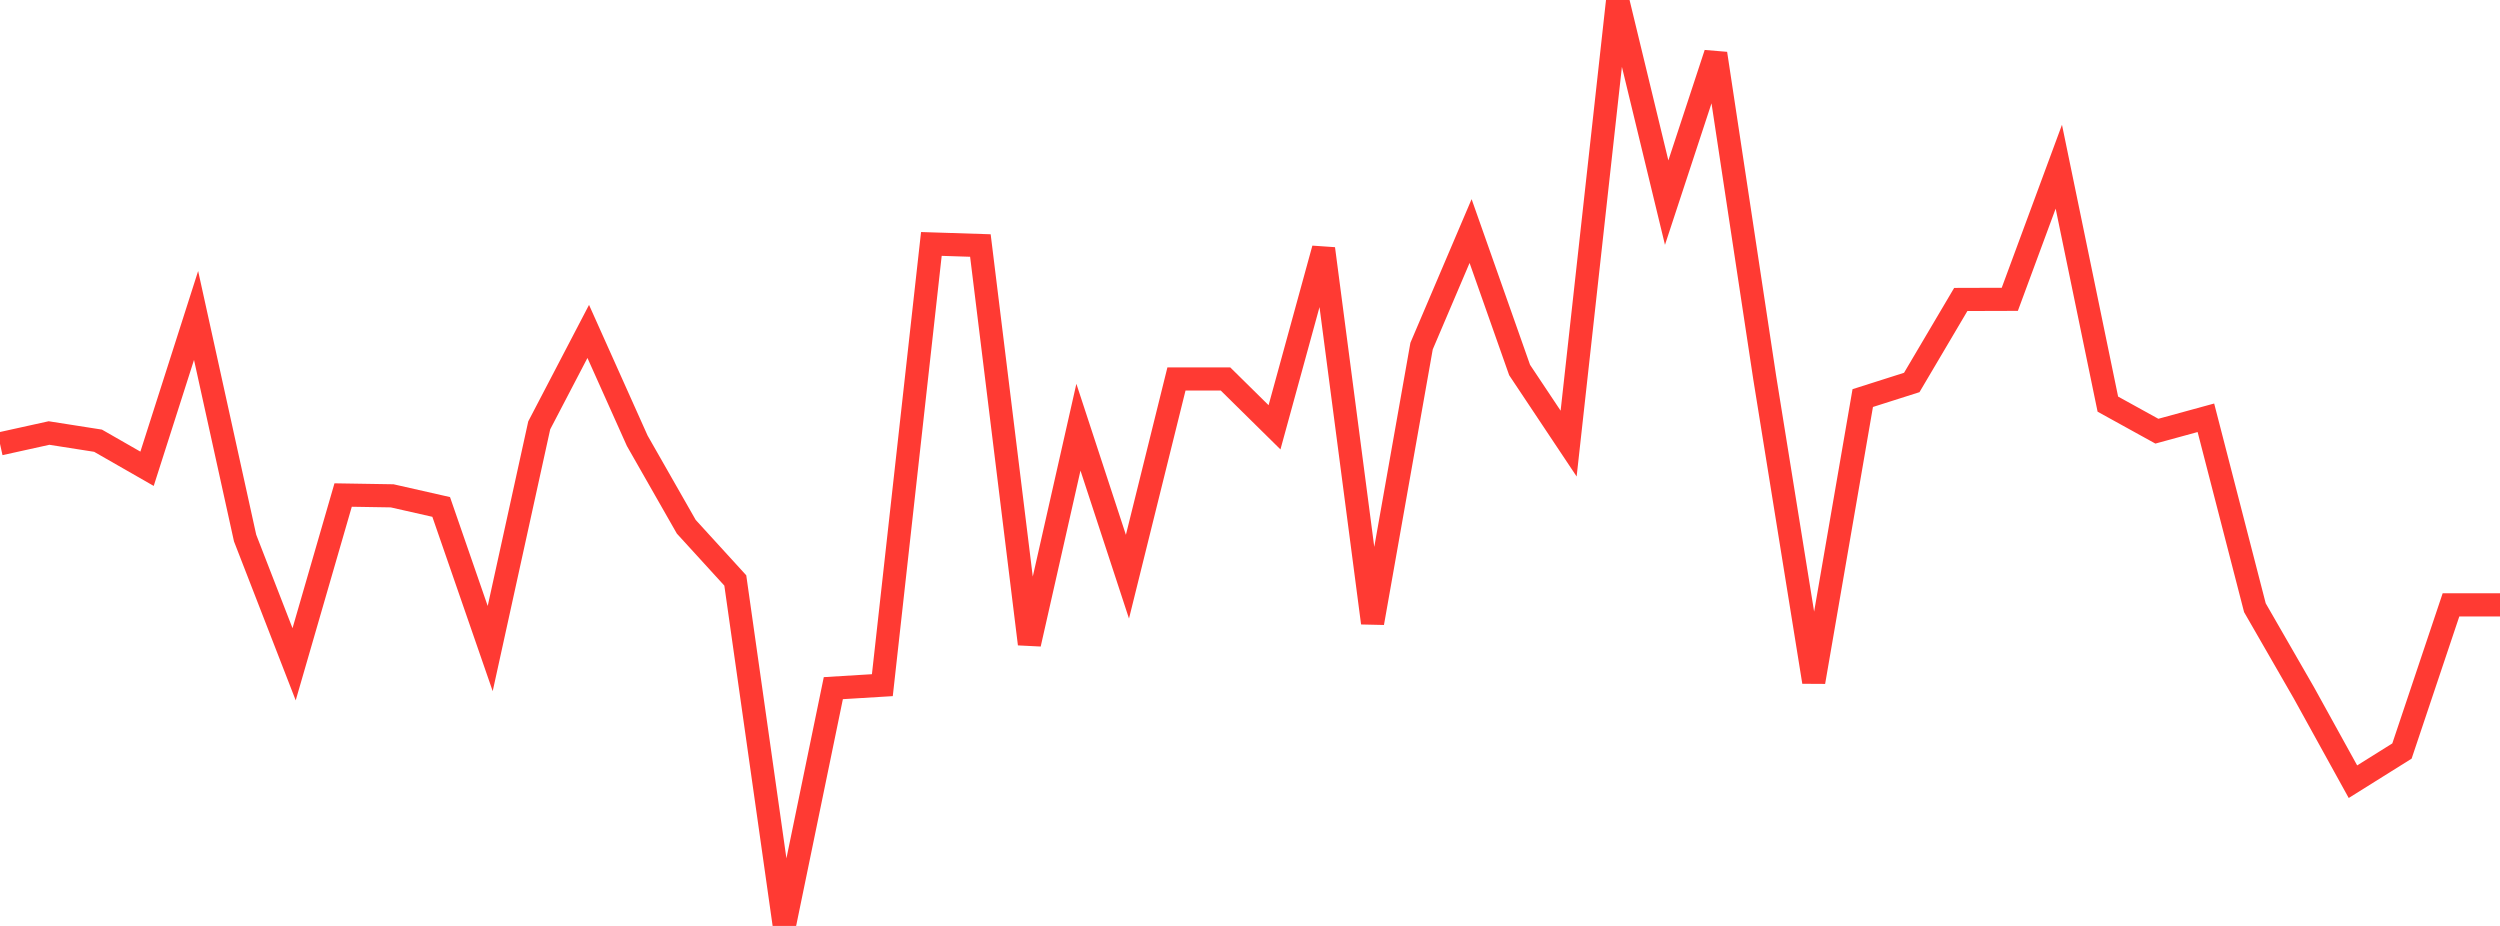 <?xml version="1.0" standalone="no"?>
<!DOCTYPE svg PUBLIC "-//W3C//DTD SVG 1.1//EN" "http://www.w3.org/Graphics/SVG/1.1/DTD/svg11.dtd">

<svg width="135" height="50" viewBox="0 0 135 50" preserveAspectRatio="none" 
  xmlns="http://www.w3.org/2000/svg"
  xmlns:xlink="http://www.w3.org/1999/xlink">


<polyline points="0.0, 23.968 2.647, 23.383 5.294, 23.798 7.941, 25.314 10.588, 17.035 13.235, 29.054 15.882, 35.871 18.529, 26.732 21.176, 26.775 23.824, 27.375 26.471, 35.023 29.118, 22.97 31.765, 17.897 34.412, 23.803 37.059, 28.445 39.706, 31.345 42.353, 50.0 45.0, 37.16 47.647, 36.999 50.294, 13.173 52.941, 13.258 55.588, 34.775 58.235, 23.069 60.882, 31.141 63.529, 20.464 66.176, 20.463 68.824, 23.074 71.471, 13.429 74.118, 33.64 76.765, 18.689 79.412, 12.477 82.059, 19.981 84.706, 23.954 87.353, 0.0 90.0, 10.942 92.647, 2.892 95.294, 20.39 97.941, 36.825 100.588, 21.496 103.235, 20.654 105.882, 16.171 108.529, 16.163 111.176, 9.002 113.824, 21.823 116.471, 23.284 119.118, 22.56 121.765, 32.818 124.412, 37.417 127.059, 42.212 129.706, 40.556 132.353, 32.663 135.0, 32.663" fill="none" stroke="#ff3a33" stroke-width="1.25"/>

</svg>